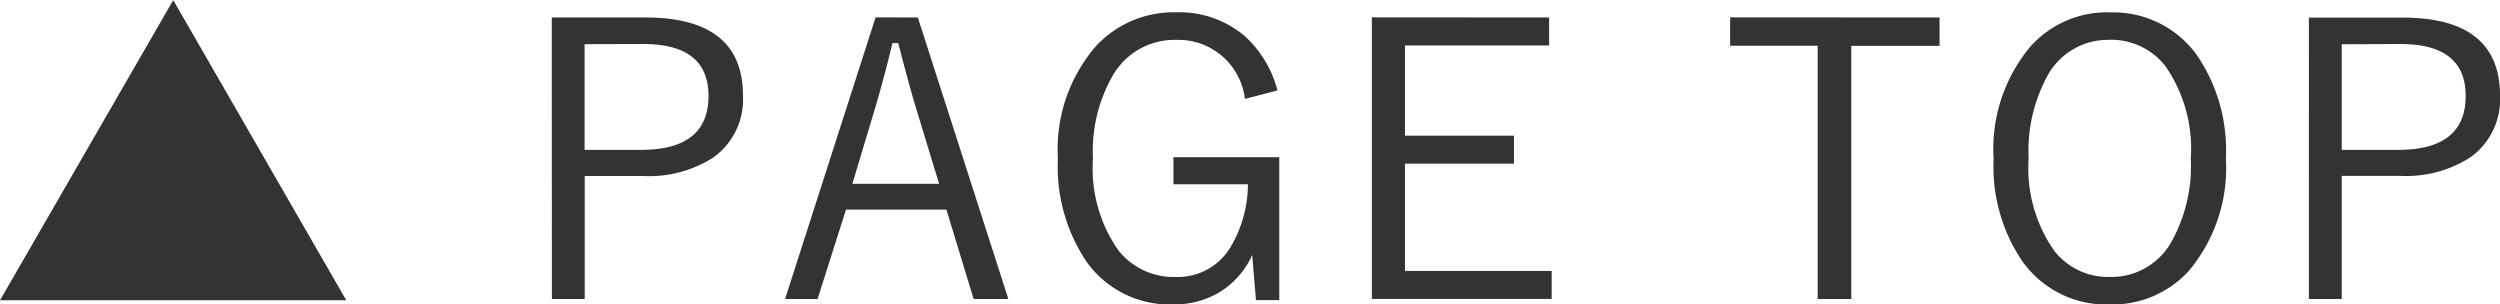 <svg xmlns="http://www.w3.org/2000/svg" width="78.478" height="9.557" viewBox="0 0 78.478 9.557">
  <path id="パス_141745" data-name="パス 141745" d="M-73.726-9.6l5.432,9.422H-79.164Zm11.882.545H-58.9q3.059,0,3.059,2.455a2.241,2.241,0,0,1-.914,1.928,3.73,3.73,0,0,1-2.232.592h-1.822V-.217h-1.031Zm1.031.838V-4.9h1.775q2.115,0,2.115-1.693,0-1.629-2.045-1.629Zm10.461-.838L-47.51-.217H-48.6l-.855-2.807h-3.152L-53.5-.217h-1.02l2.842-8.842Zm.668,5.221-.656-2.15q-.258-.826-.627-2.268h-.182q-.3,1.248-.609,2.256l-.65,2.162Zm10.62-2.93-1.02.264a2.105,2.105,0,0,0-2.15-1.852,2.238,2.238,0,0,0-1.975,1.078,4.749,4.749,0,0,0-.645,2.643,4.468,4.468,0,0,0,.8,2.889,2.213,2.213,0,0,0,1.8.832,1.928,1.928,0,0,0,1.729-.955A3.9,3.9,0,0,0-39.99-3.82h-2.338v-.85h3.322V-.182h-.732L-39.855-1.6A2.634,2.634,0,0,1-40.934-.4a2.76,2.76,0,0,1-1.395.352A3.2,3.2,0,0,1-45.064-1.4a5.339,5.339,0,0,1-.891-3.223,4.938,4.938,0,0,1,1.2-3.539,3.322,3.322,0,0,1,2.514-1.055,3.159,3.159,0,0,1,2.162.756A3.482,3.482,0,0,1-39.064-6.768Zm8.528-2.291v.879H-35.06v2.83h3.422v.879H-35.06V-1.1h4.605v.879H-36.1V-9.059Zm12.257,0v.891h-2.771V-.217h-1.055V-8.168h-2.748v-.891Zm5.34-.158a3.224,3.224,0,0,1,2.748,1.354,5.278,5.278,0,0,1,.9,3.217A5.024,5.024,0,0,1-10.455-1.1,3.241,3.241,0,0,1-12.94-.047a3.223,3.223,0,0,1-2.742-1.359,5.283,5.283,0,0,1-.9-3.211,5,5,0,0,1,1.172-3.545A3.228,3.228,0,0,1-12.94-9.217Zm0,.861a2.161,2.161,0,0,0-1.922,1.072,4.9,4.9,0,0,0-.621,2.648,4.508,4.508,0,0,0,.8,2.895,2.132,2.132,0,0,0,1.74.826,2.154,2.154,0,0,0,1.928-1.078,4.872,4.872,0,0,0,.621-2.643,4.528,4.528,0,0,0-.8-2.9A2.15,2.15,0,0,0-12.94-8.355Zm6.254-.7h2.941q3.059,0,3.059,2.455A2.241,2.241,0,0,1-1.6-4.676a3.73,3.73,0,0,1-2.232.592H-5.654V-.217H-6.686Zm1.031.838V-4.9h1.775q2.115,0,2.115-1.693,0-1.629-2.045-1.629Z" transform="translate(79.164 9.604)" fill="#333"/>
</svg>
